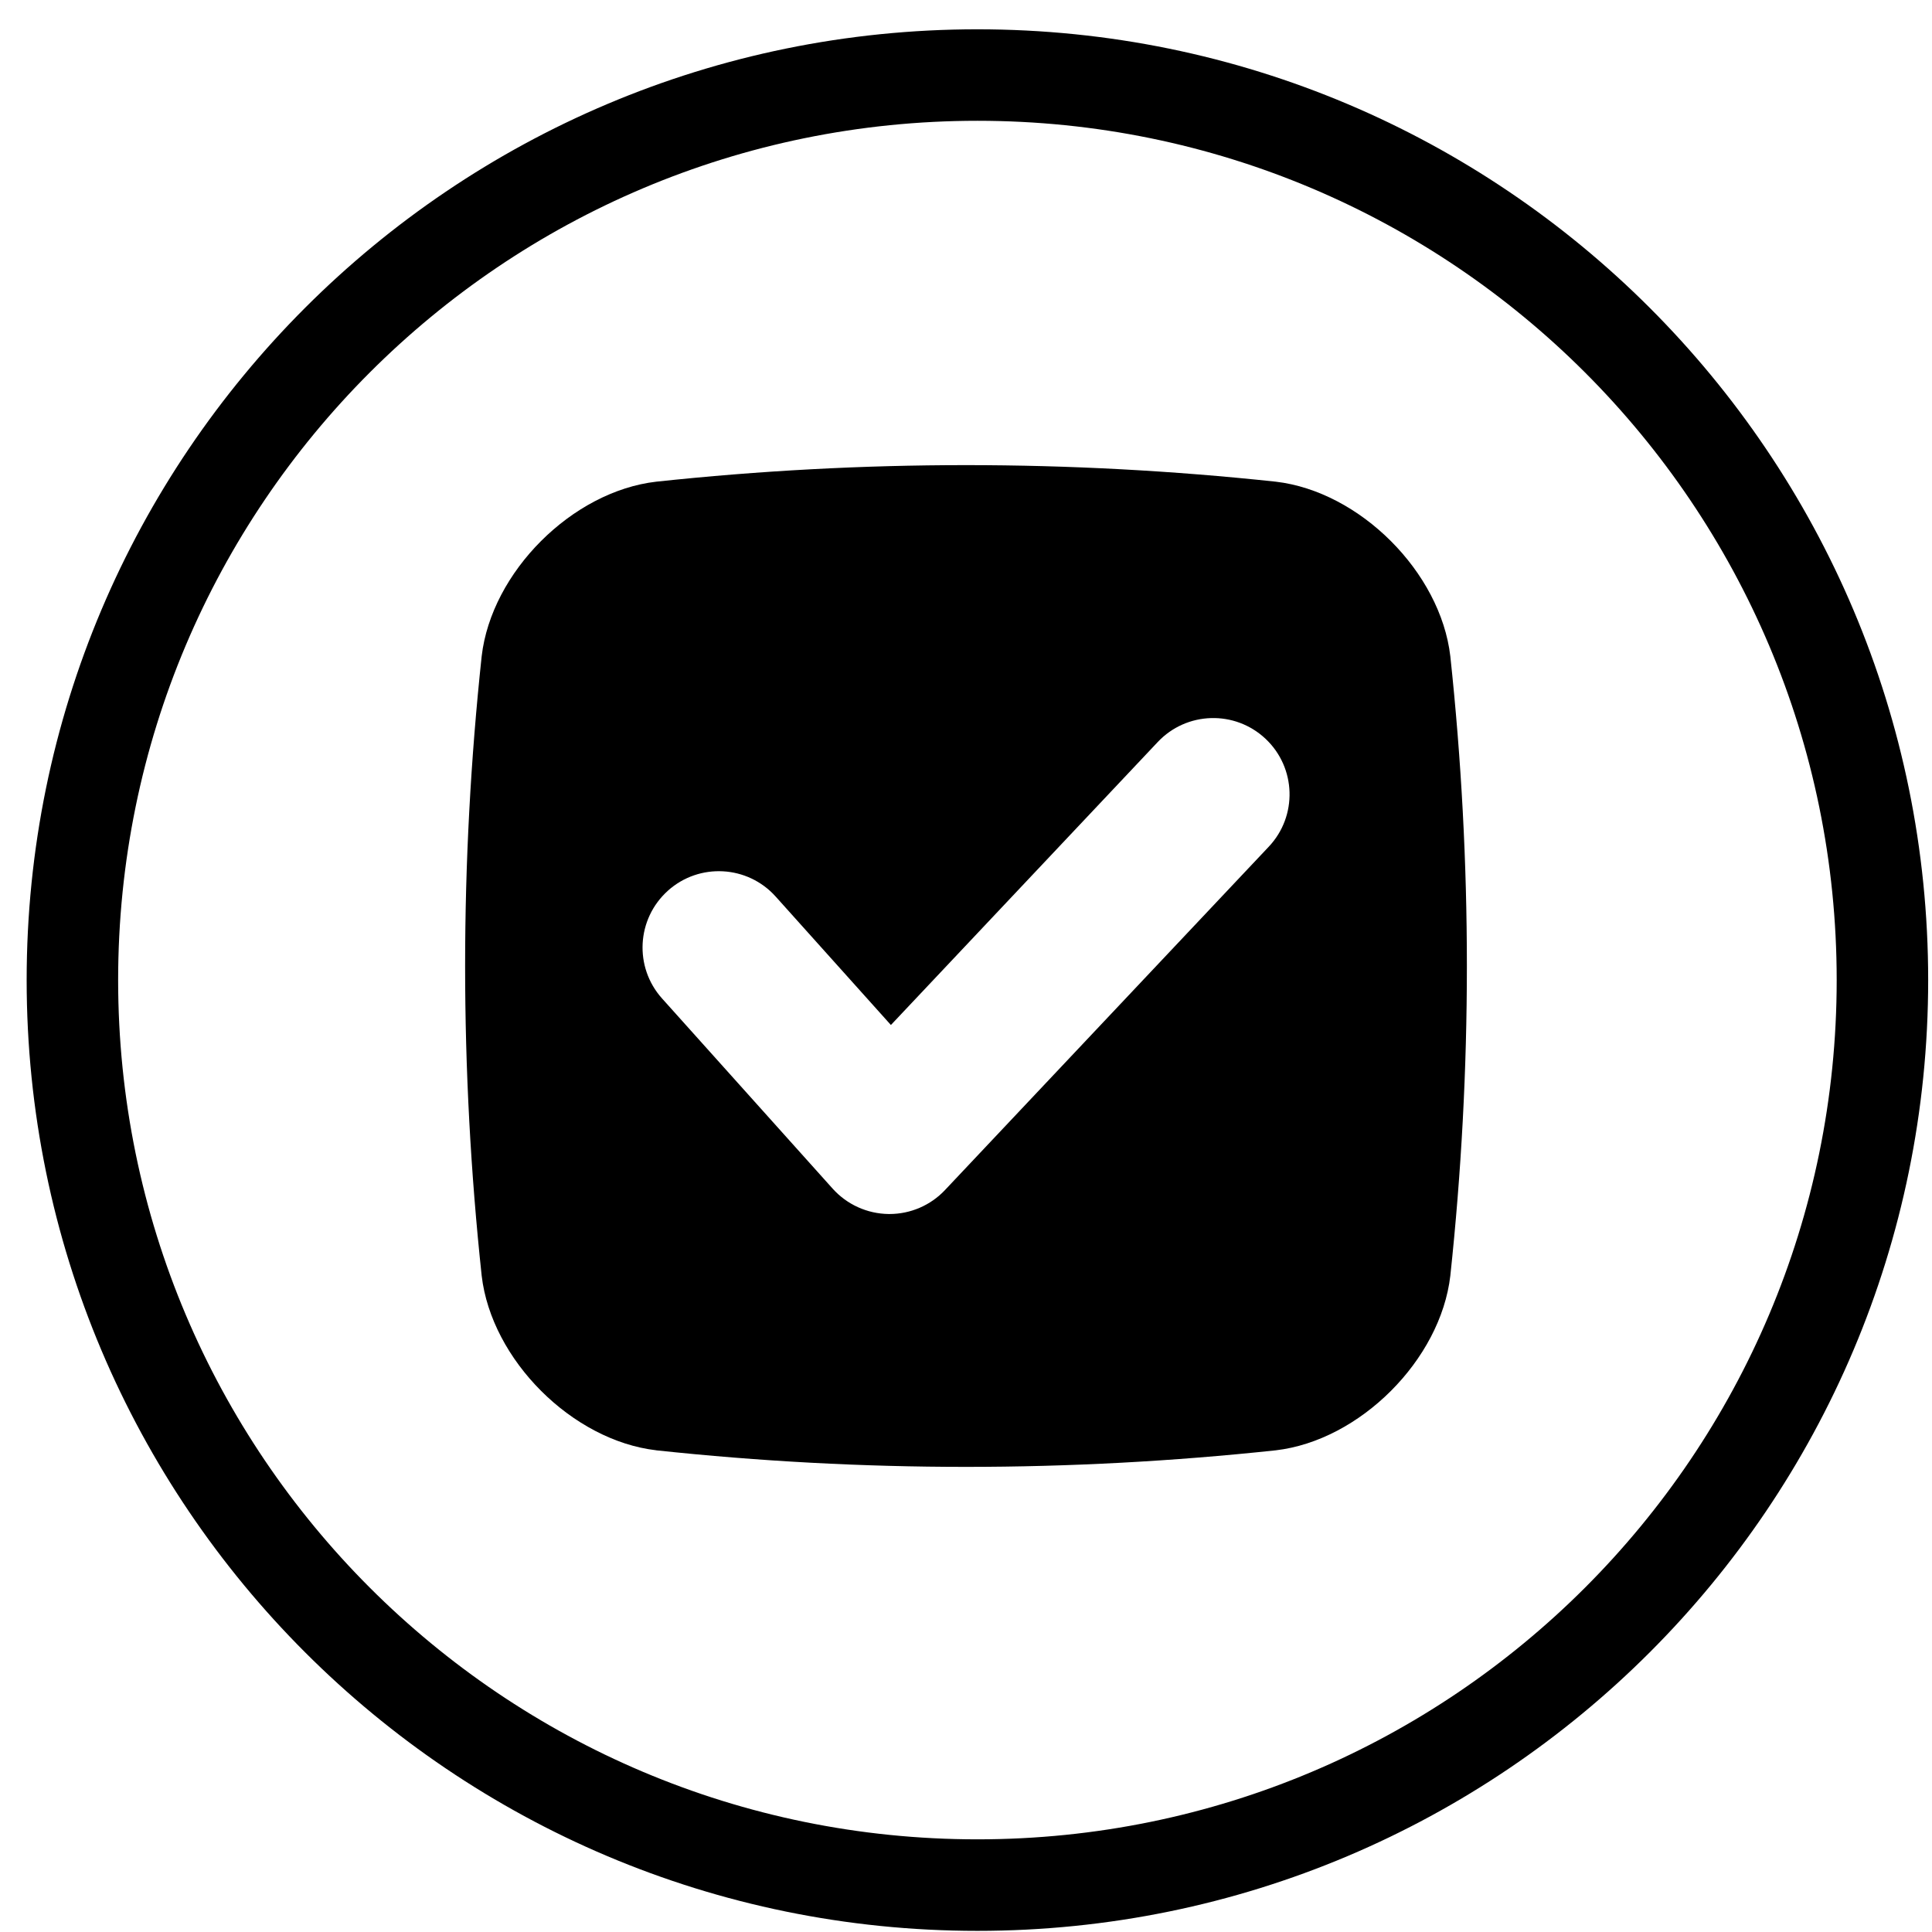 <?xml version="1.0" encoding="UTF-8"?>
<svg xmlns="http://www.w3.org/2000/svg" width="54" height="54" viewBox="0 0 54 54" fill="none">
  <g clip-path="url(#clip0_3627_3523)">
    <path fill-rule="evenodd" clip-rule="evenodd" d="M27.319 51.41C40.583 51.41 51.336 40.658 51.336 27.393C51.336 14.129 40.583 3.376 27.319 3.376C14.055 3.376 3.302 14.129 3.302 27.393C3.302 40.658 14.055 51.41 27.319 51.41ZM27.319 53.968C41.996 53.968 53.893 42.07 53.893 27.393C53.893 12.717 41.996 0.819 27.319 0.819C12.643 0.819 0.745 12.717 0.745 27.393C0.745 42.07 12.643 53.968 27.319 53.968Z" fill="black"></path>
    <path d="M18.343 40.537C24.114 41.154 29.886 41.154 35.657 40.537C38.008 40.264 40.265 38.008 40.537 35.657C41.154 29.886 41.154 24.114 40.537 18.343C40.264 15.992 38.008 13.736 35.657 13.463C29.886 12.846 24.114 12.846 18.343 13.463C15.991 13.734 13.735 15.989 13.463 18.342C12.846 24.113 12.846 29.885 13.463 35.656C13.736 38.007 15.992 40.263 18.343 40.536V40.537ZM18.668 24.895C19.545 24.109 20.893 24.182 21.68 25.059L24.901 28.649L32.359 20.74C33.167 19.882 34.517 19.843 35.374 20.651C36.231 21.459 36.271 22.809 35.462 23.666L26.412 33.263C26.01 33.69 25.448 33.932 24.861 33.932H24.835C24.238 33.924 23.672 33.667 23.273 33.223L18.504 27.907C17.718 27.03 17.791 25.683 18.669 24.895L18.668 24.895Z" fill="black"></path>
  </g>
  <defs>
    <clipPath id="clip0_3627_3523">
      <rect width="54" height="54" fill="white"></rect>
    </clipPath>
  </defs>
</svg>
